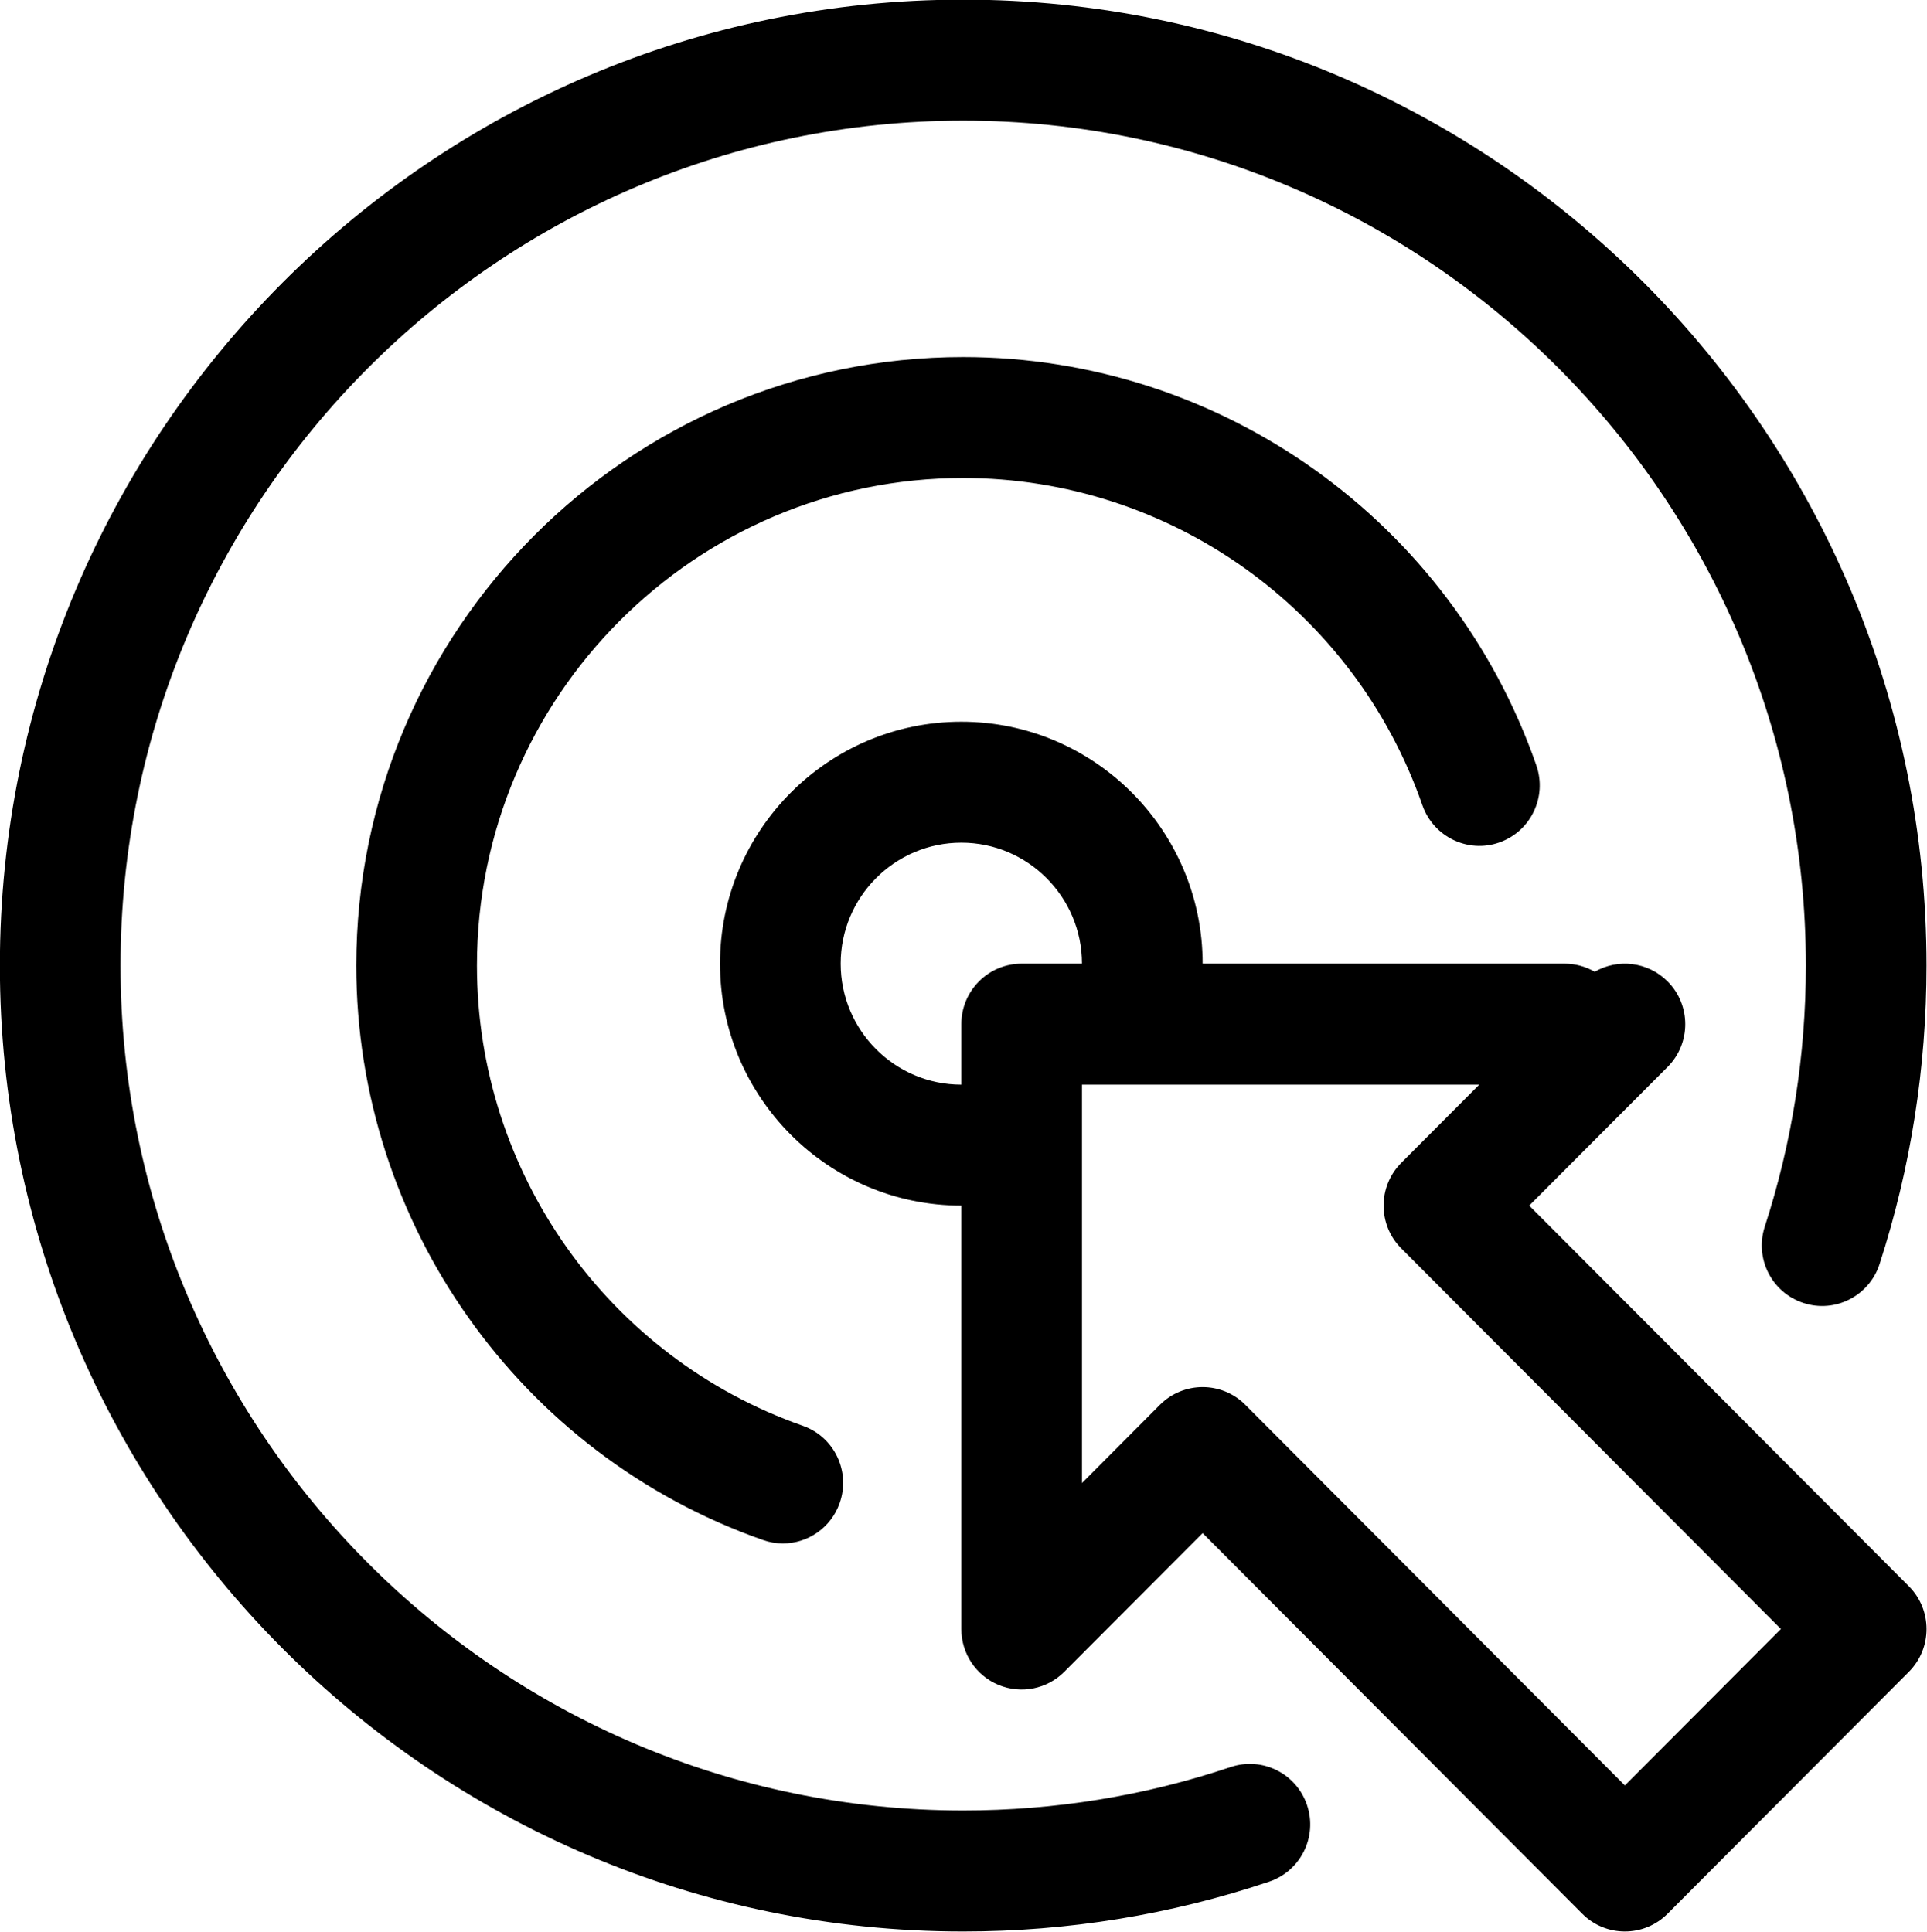 <svg xmlns="http://www.w3.org/2000/svg" xmlns:xlink="http://www.w3.org/1999/xlink" preserveAspectRatio="xMidYMid" width="31.91" height="32" viewBox="0 0 31.91 32">
  <defs>
    <style>
      .cls-1 {
        fill: #000;
        fill-rule: evenodd;
      }
    </style>
  </defs>
  <path d="M31.124,20.939 C30.953,21.465 30.387,21.754 29.864,21.581 C29.340,21.410 29.053,20.845 29.223,20.319 C29.675,18.928 29.904,17.473 29.904,15.993 C29.904,8.276 23.644,1.998 15.950,1.998 C8.256,1.998 1.996,8.276 1.996,15.993 C1.996,23.709 8.256,29.987 15.950,29.987 C17.468,29.987 18.958,29.745 20.380,29.267 C20.903,29.092 21.469,29.374 21.644,29.899 C21.820,30.423 21.538,30.992 21.014,31.167 C19.388,31.713 17.684,31.991 15.950,31.991 C7.154,31.991 -0.002,24.814 -0.002,15.993 C-0.002,7.171 7.154,-0.006 15.950,-0.006 C24.747,-0.006 31.902,7.171 31.902,15.993 C31.902,17.684 31.640,19.348 31.124,20.939 ZM13.294,23.615 C13.815,23.799 14.088,24.370 13.905,24.893 C13.761,25.305 13.376,25.564 12.963,25.564 C12.854,25.564 12.741,25.545 12.632,25.506 C8.605,24.091 5.900,20.267 5.900,15.993 C5.900,10.435 10.408,5.914 15.950,5.914 C20.219,5.914 24.033,8.632 25.441,12.677 C25.623,13.200 25.348,13.771 24.827,13.954 C24.310,14.137 23.737,13.861 23.554,13.338 C22.426,10.095 19.370,7.917 15.950,7.917 C11.510,7.917 7.898,11.540 7.898,15.993 C7.898,19.418 10.066,22.481 13.294,23.615 ZM17.624,27.690 C17.337,27.977 16.909,28.062 16.535,27.907 C16.162,27.752 15.919,27.387 15.919,26.981 L15.919,19.968 C13.715,19.968 11.923,18.171 11.923,15.961 C11.923,13.752 13.715,11.954 15.919,11.954 C18.123,11.954 19.915,13.752 19.915,15.961 L25.909,15.961 C26.090,15.961 26.261,16.010 26.408,16.095 C26.789,15.874 27.287,15.927 27.614,16.255 C28.004,16.646 28.004,17.280 27.614,17.672 L25.323,19.968 L31.610,26.273 C32.000,26.664 32.000,27.299 31.610,27.690 L27.614,31.697 C27.419,31.893 27.163,31.991 26.907,31.991 C26.652,31.991 26.396,31.893 26.201,31.697 L19.915,25.393 L17.624,27.690 ZM15.919,13.957 C14.817,13.957 13.921,14.856 13.921,15.961 C13.921,17.066 14.817,17.965 15.919,17.965 L15.919,16.963 C15.919,16.410 16.366,15.961 16.918,15.961 L17.917,15.961 C17.917,14.856 17.020,13.957 15.919,13.957 ZM26.907,29.572 L29.491,26.981 L23.204,20.677 C22.814,20.286 22.814,19.652 23.204,19.260 L24.496,17.965 L17.917,17.965 L17.917,24.563 L19.208,23.267 C19.404,23.072 19.659,22.974 19.915,22.974 C20.170,22.974 20.426,23.072 20.621,23.267 L26.907,29.572 Z" class="cls-1"/>
</svg>
